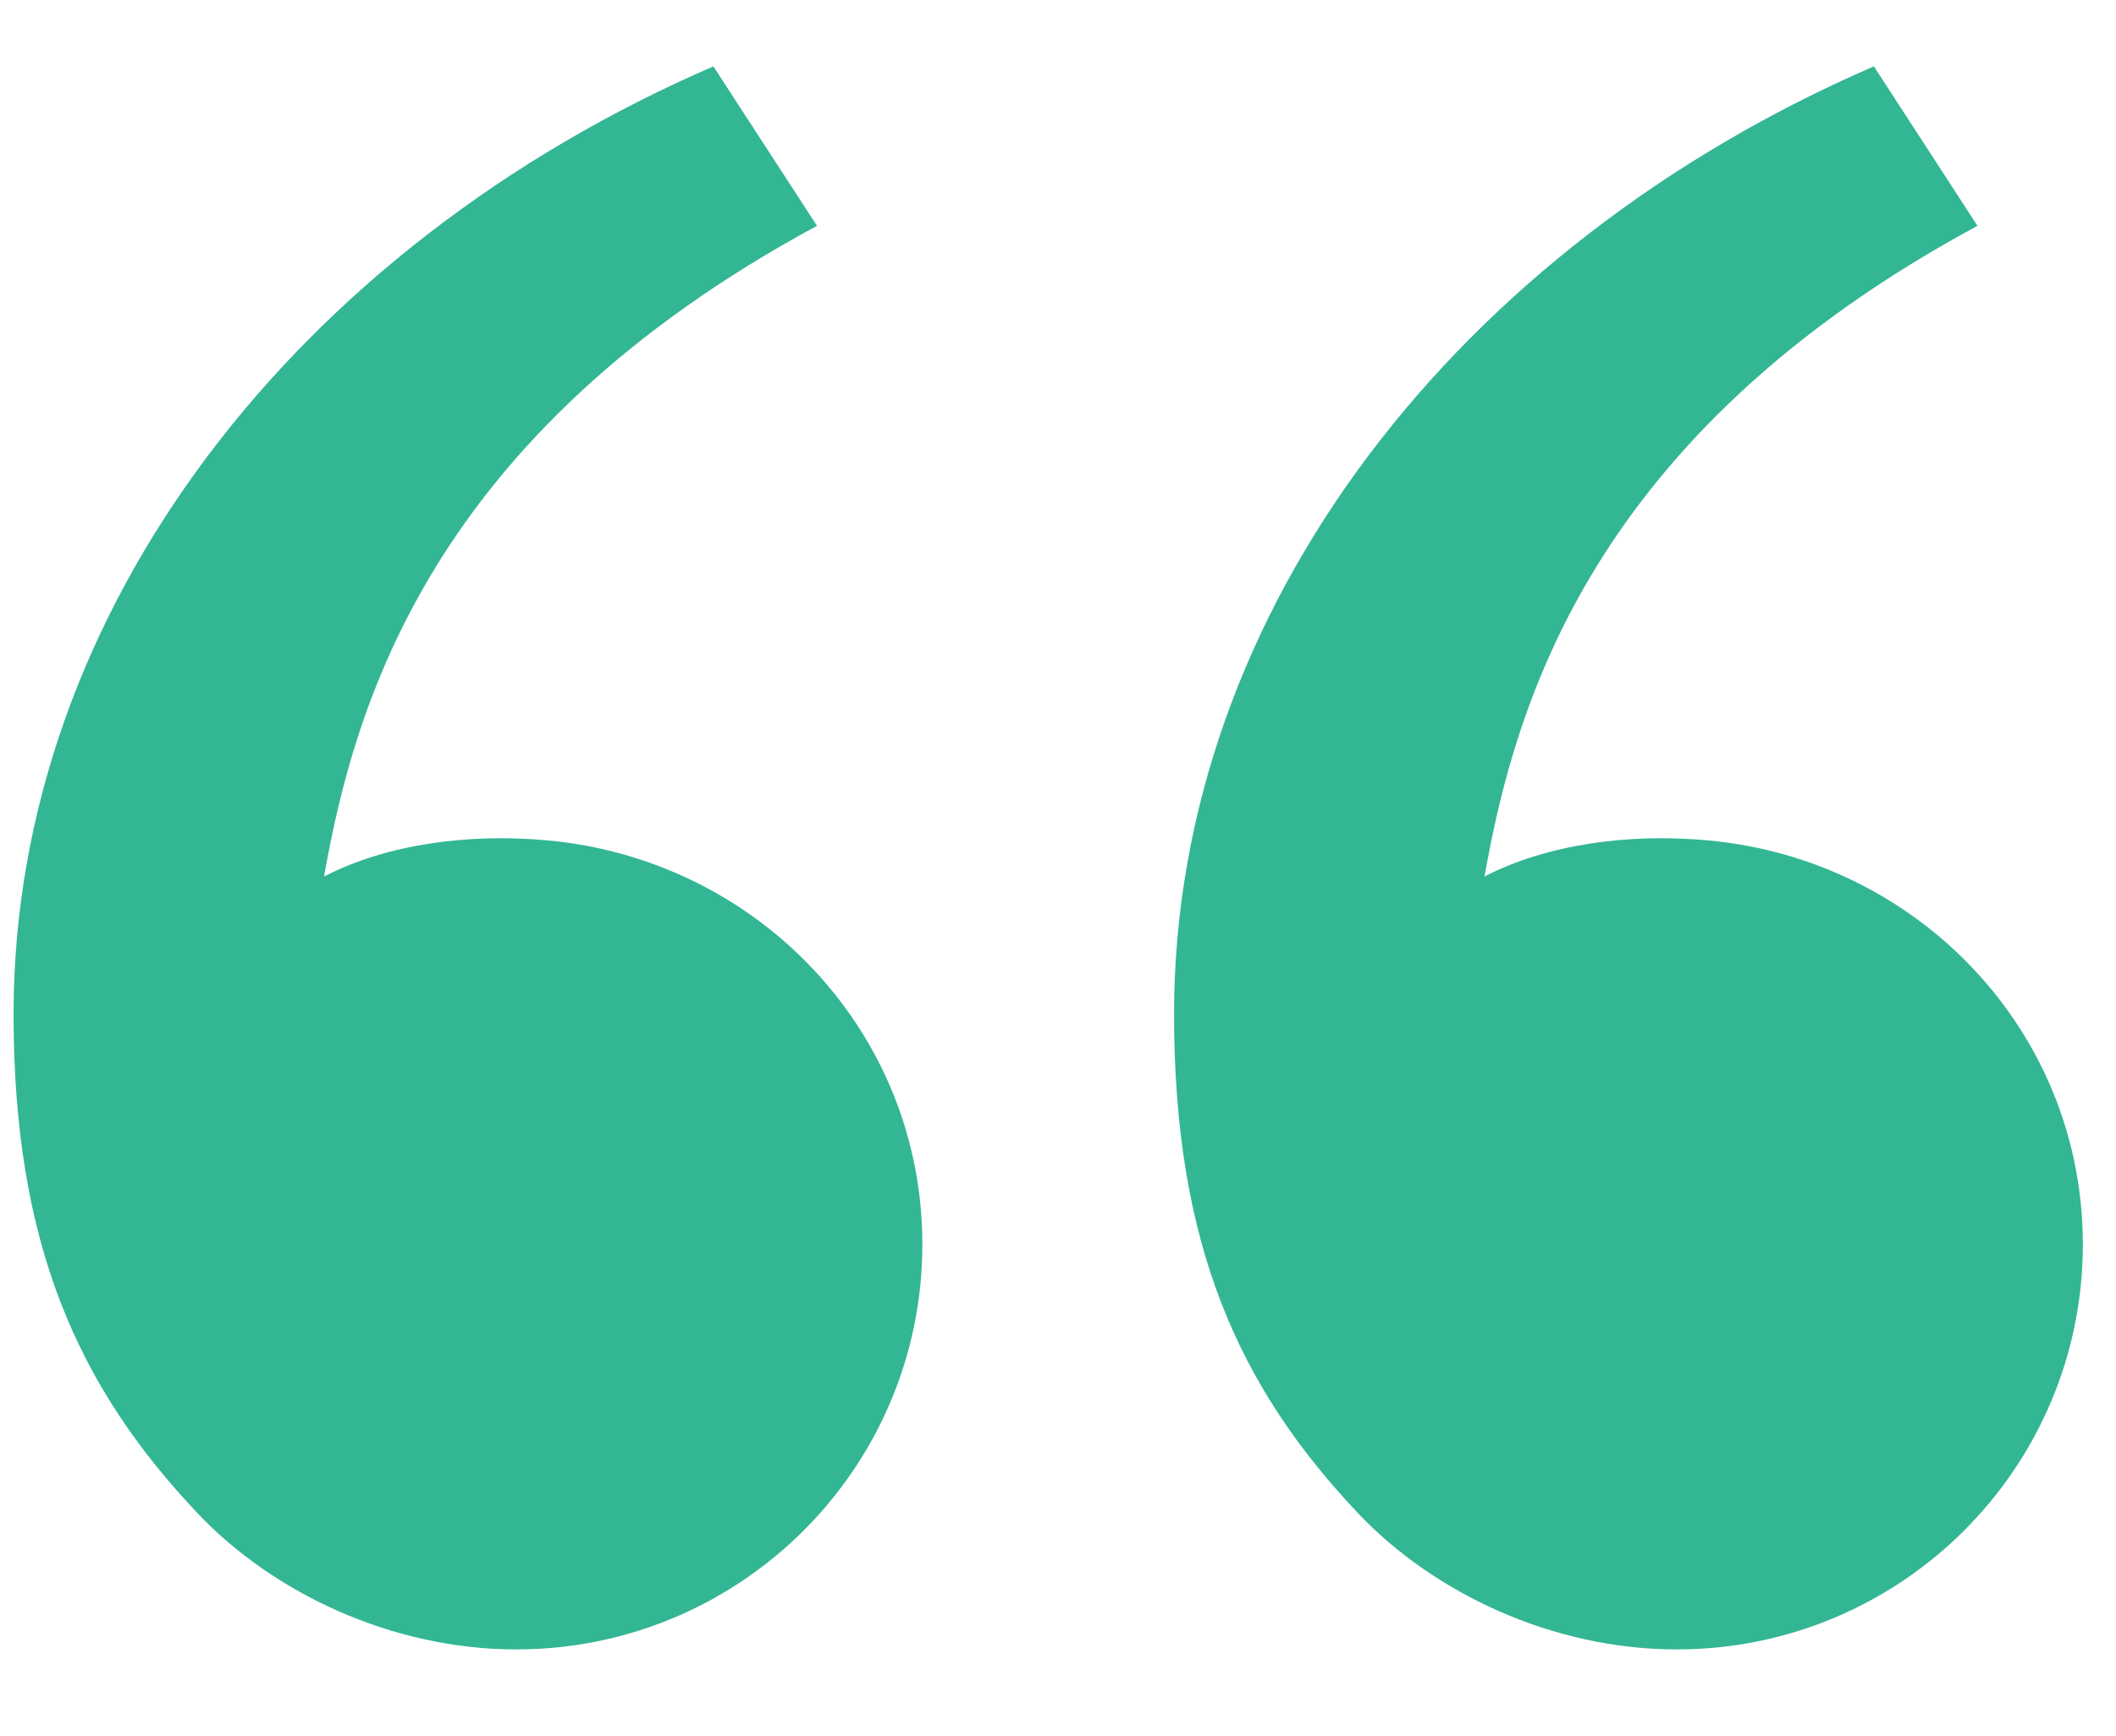 <svg width="78" height="64" viewBox="0 0 78 64" fill="none" xmlns="http://www.w3.org/2000/svg">
<g clip-path="url(#clip0_7293_103490)">
<path d="M7.273 55.77C2.866 51.105 0.5 45.867 0.5 37.378C0.5 22.447 11.008 9.062 26.297 2.446L30.116 8.324C15.849 16.024 13.06 26.011 11.946 32.308C14.243 31.123 17.25 30.706 20.198 30.979C27.917 31.692 34 38.013 34 45.867C34 54.115 27.297 60.8 19.028 60.8C14.437 60.8 10.048 58.708 7.273 55.77ZM50.051 55.77C45.644 51.105 43.278 45.867 43.278 37.378C43.278 22.447 53.786 9.062 69.075 2.446L72.894 8.324C58.626 16.024 55.838 26.011 54.723 32.308C57.021 31.123 60.028 30.706 62.976 30.979C70.695 31.692 76.778 38.013 76.778 45.867C76.778 54.115 70.075 60.8 61.806 60.8C57.215 60.8 52.826 58.708 50.051 55.77Z" fill="#33B694"/>
</g>
<defs>
<clipPath id="clip0_7293_103490">
<rect width="77" height="64" fill="white" transform="translate(0.5)"/>
</clipPath>
</defs>
</svg>
